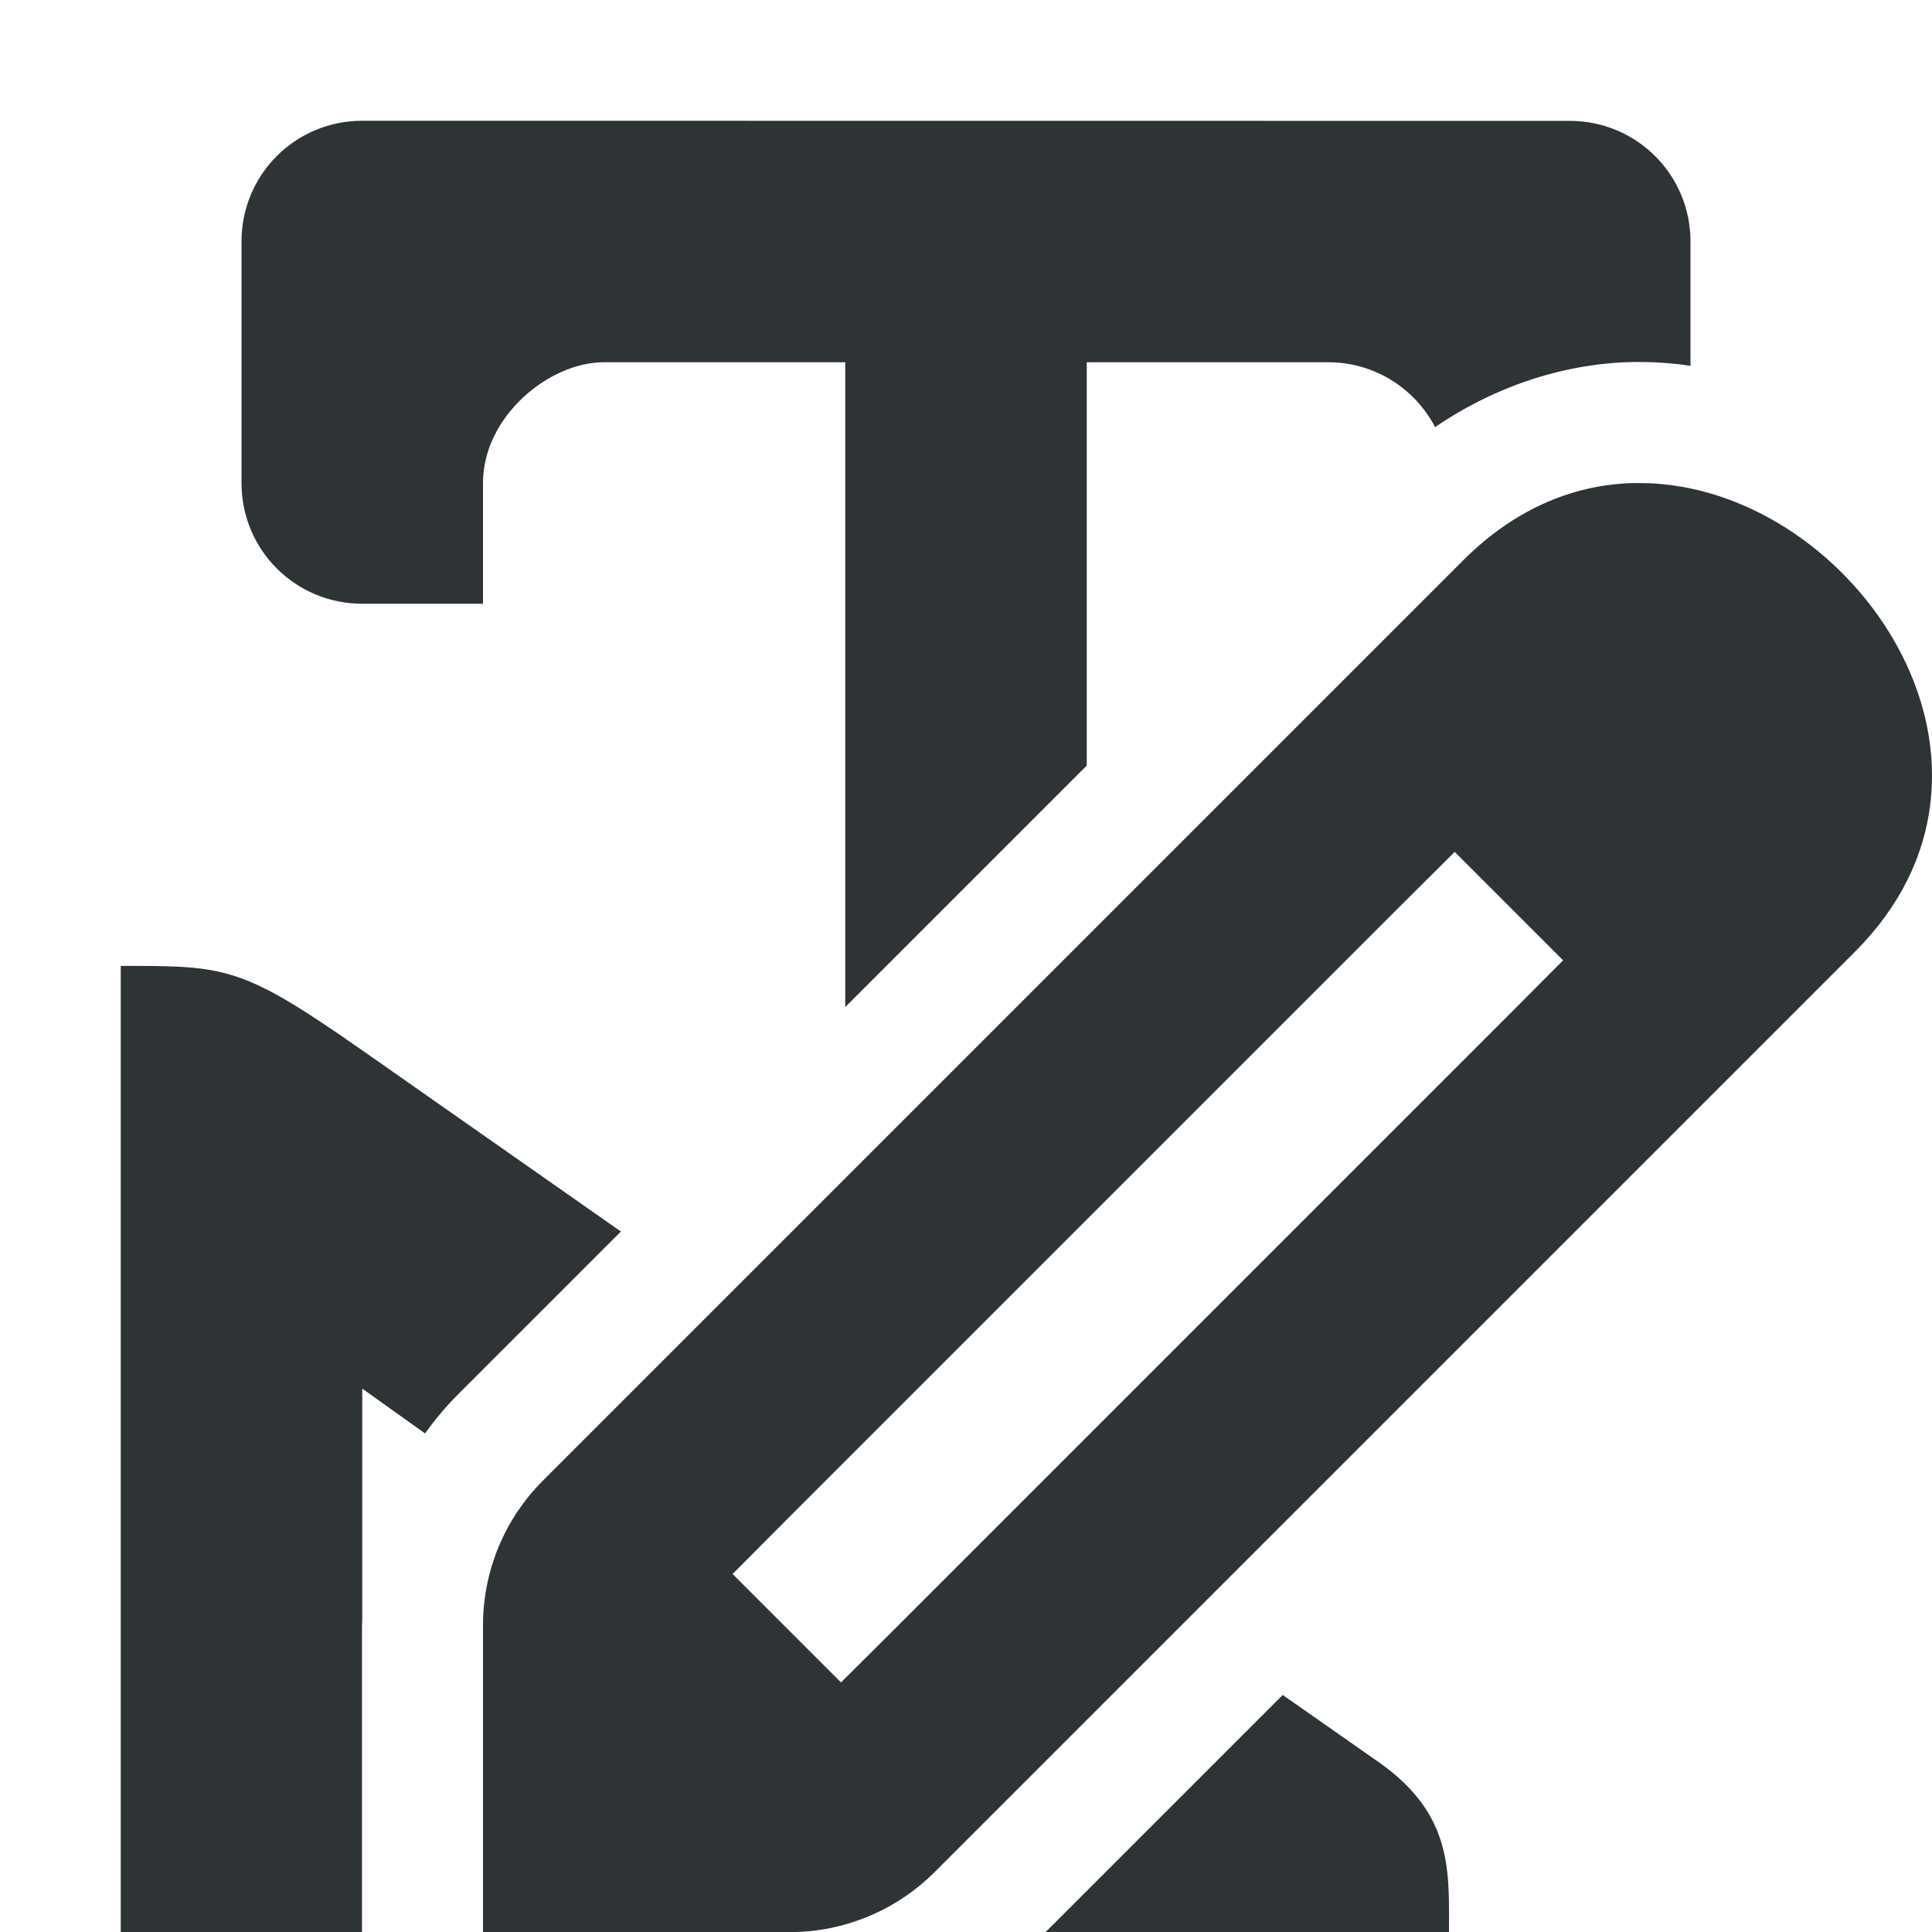 <svg viewBox="0 0 16 16" xmlns="http://www.w3.org/2000/svg"><g fill="#2e3436"><path d="m3 1c-.554 0-1 .446-1 1v2c0 .554.446 1 1 1h1v-1c0-.552.548-1 1-1h2v5.34l2-2v-3.34h2c.385 0 .718.218.885.537.513-.35 1.095-.532 1.654-.539h.002c.095-.001.2.002.316.014.001 0.0.003-0.0.004 0 .047.004.093.011.139.018v-1.029c0-.554-.446-1-1-1z"/><path d="m1 8v8h1.998v-2.541c0-.012.002-.025.002-.037v-1.922l.52.371c.081-.112.169-.219.268-.318l1.354-1.354-2.111-1.479c-1.03-.721-1.144-.721-2.029-.721zm9.623 6.037-1.963 1.963h3.34c0-.5.035-.975-.584-1.408z"/><path d="m13.552 4c-.491.006-.991.197-1.433.639l-7.623 7.623c-.318.318-.496.748-.496 1.198v2.541h2.541c.449-0.0.88-.179 1.198-.496l7.623-7.623c1.515-1.515.07-3.718-1.6-3.873-.07-.007-.14-.009-.21-.008zm-1.505 3.055.898.898-.448.45-5.082 5.082-.45.448-.898-.898.448-.45 5.082-5.082z" stroke-width="1"/></g></svg>